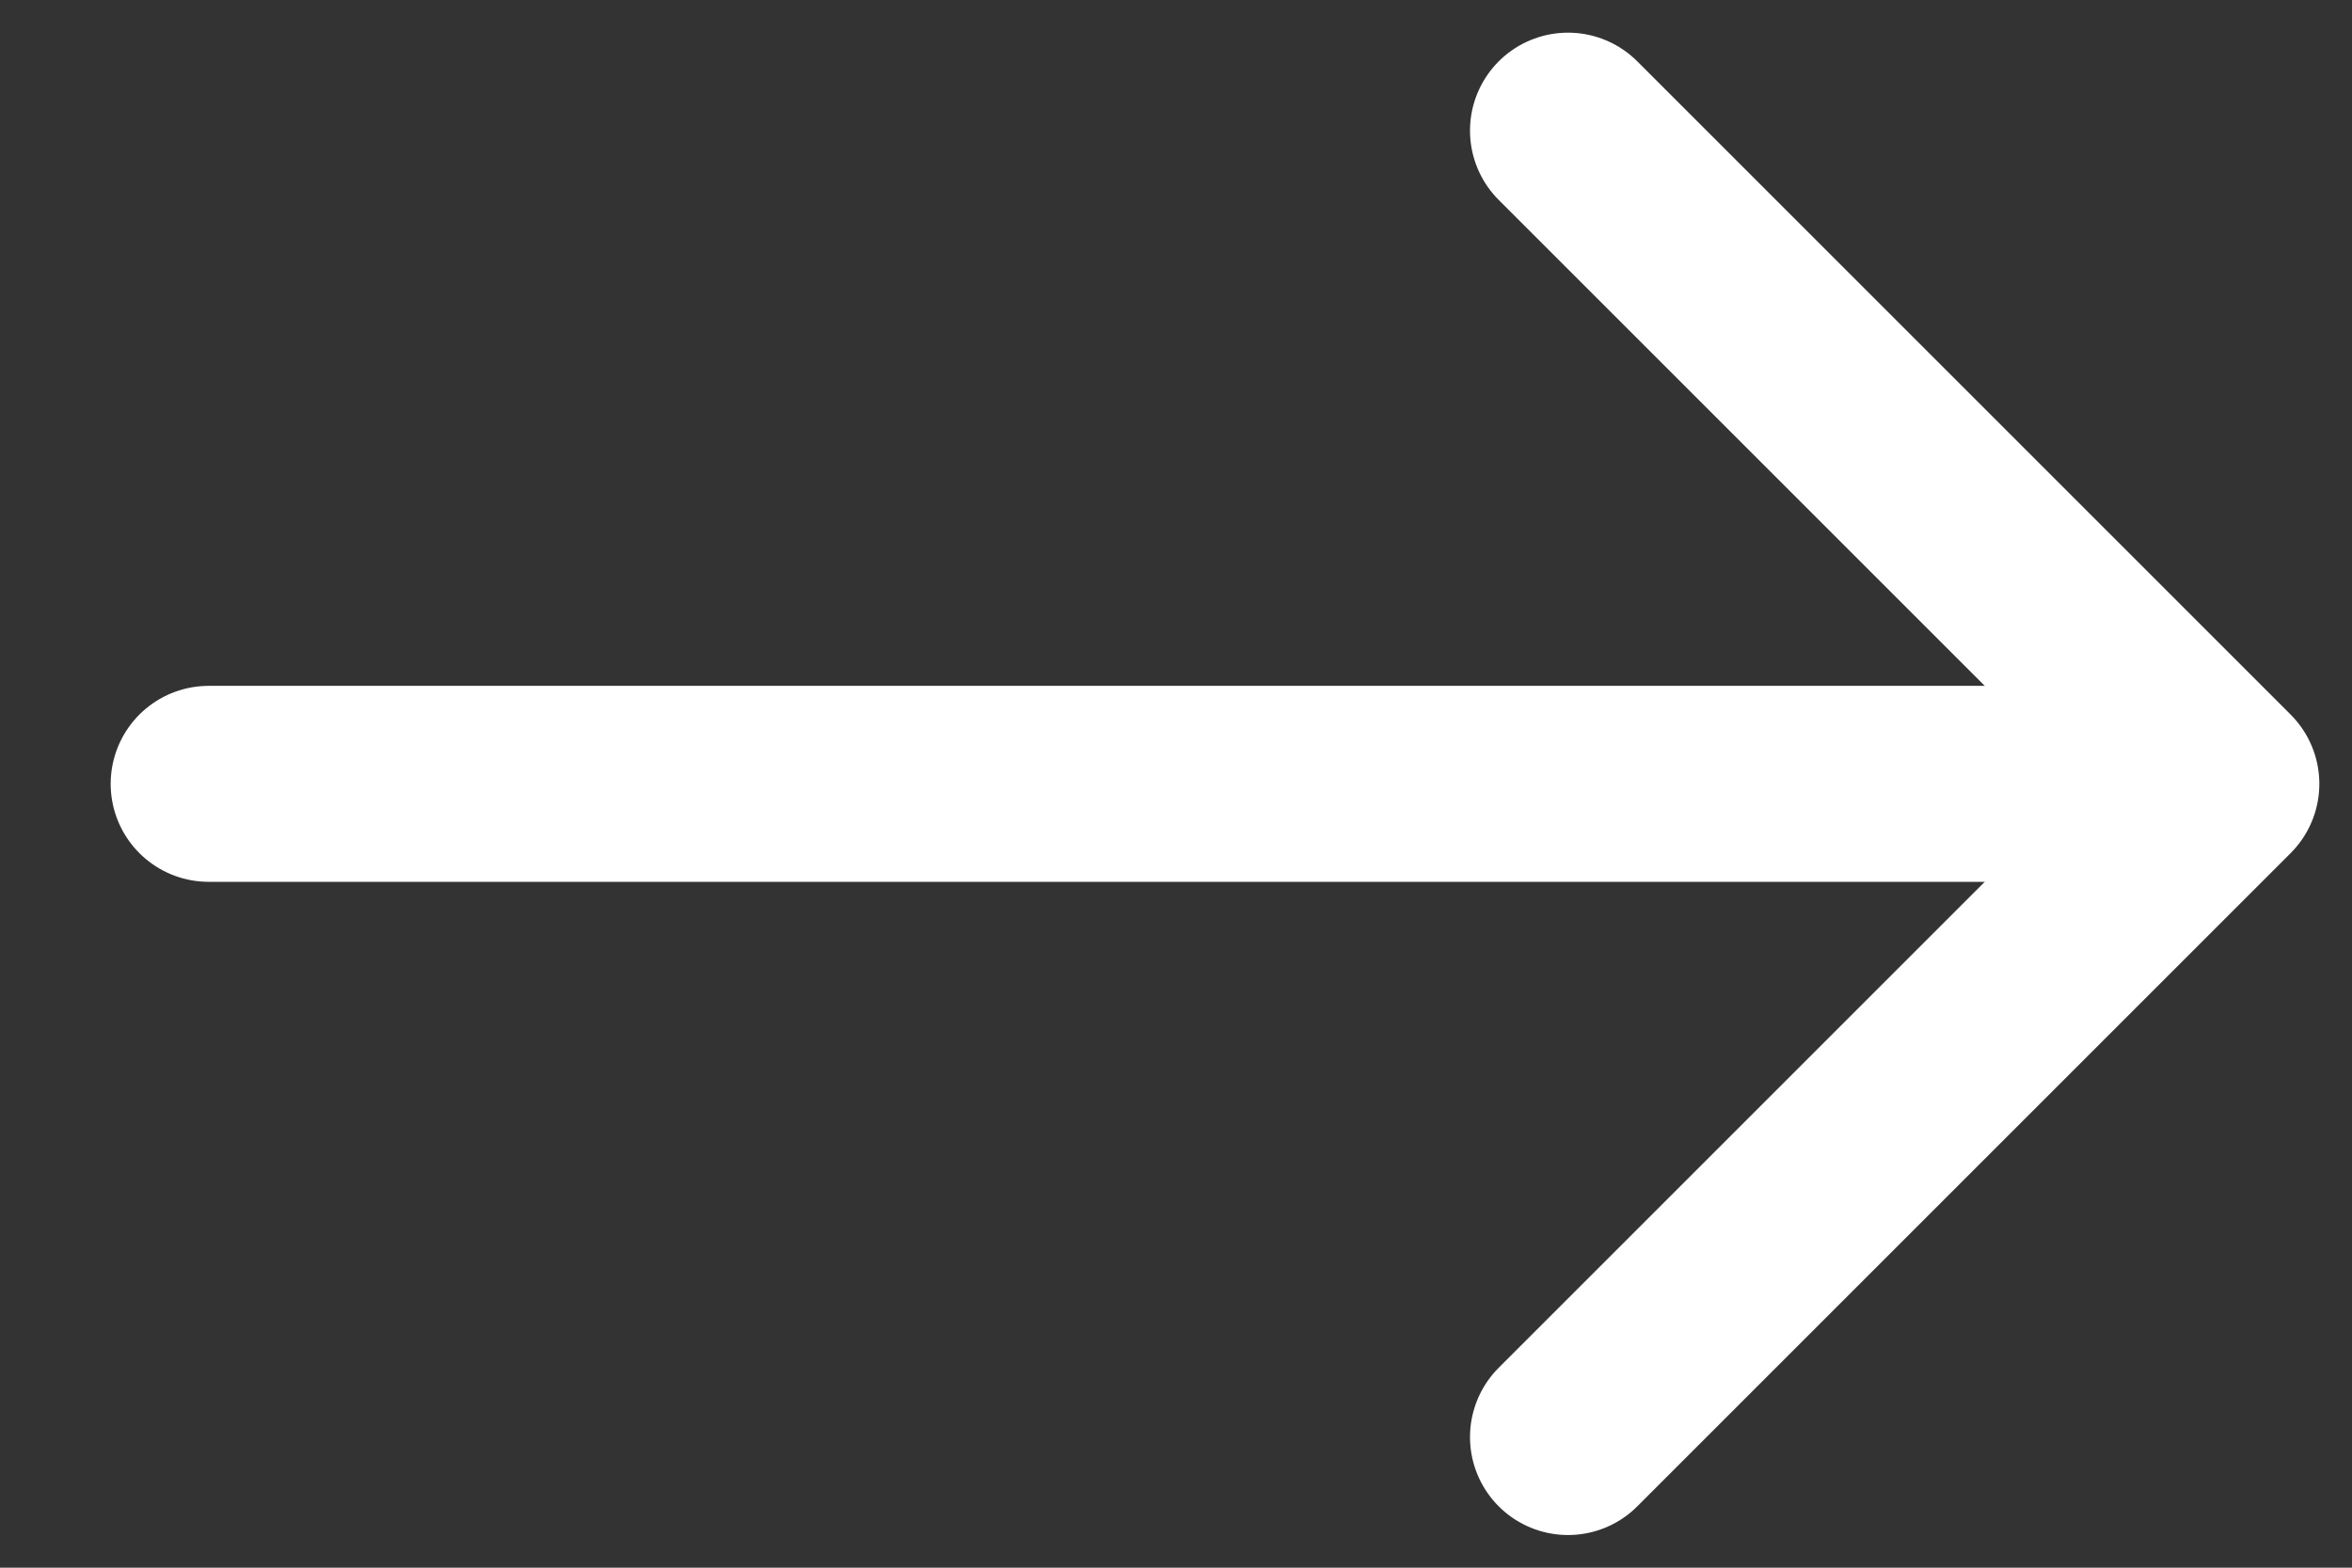 <svg width="18" height="12" viewBox="0 0 18 12" fill="none" xmlns="http://www.w3.org/2000/svg">
<rect x="0" y="0" width="18" height="12" fill="#333333" stroke="none"/>
<path d="M12 1L17 6L12 11" stroke="white" stroke-width="1.5" stroke-linecap="round" stroke-linejoin="round"/>
<path d="M16.597 6H1.597" stroke="white" stroke-width="1.5" stroke-linecap="round"/>
</svg>
